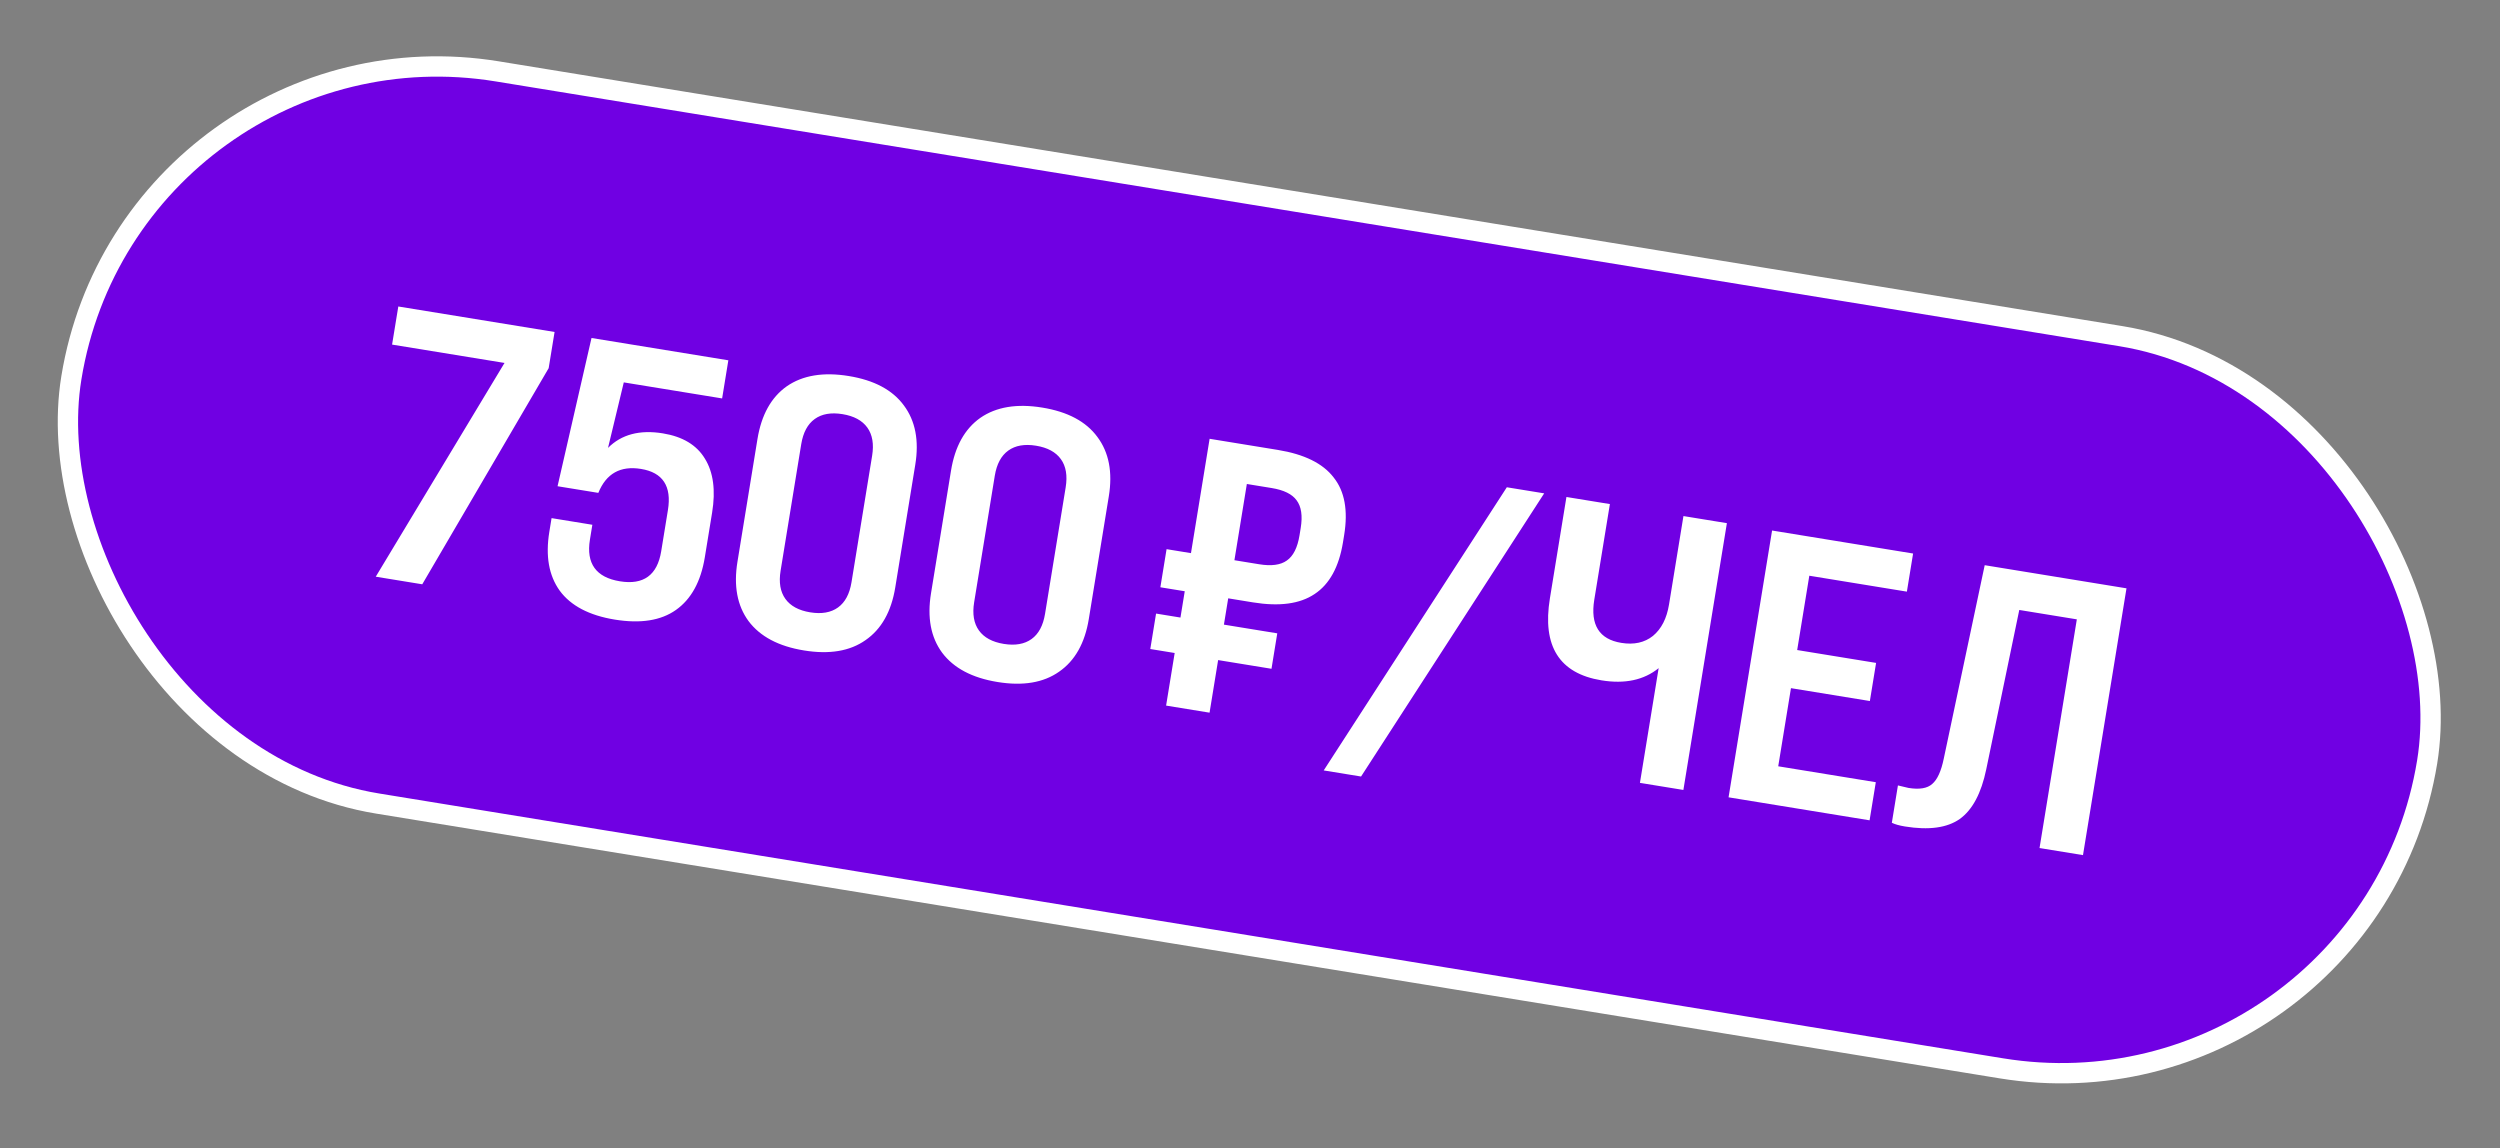 <?xml version="1.0" encoding="UTF-8"?> <svg xmlns="http://www.w3.org/2000/svg" width="246" height="113" viewBox="0 0 246 113" fill="none"><rect x="0" y="0" width="246" height="113" fill="#808080" stroke="none"/> <rect x="12.898" y="1.148" width="234.871" height="73" rx="36.5" transform="rotate(9.262 12.898 1.148)" fill="#7000E3" stroke="white" stroke-width="2"></rect> <path d="M41.55 57.494L36.974 56.747L49.645 35.713L38.581 33.908L39.193 30.158L54.57 32.666L53.989 36.228L41.55 57.494ZM66.507 60.023C65.028 61.066 63.026 61.381 60.5 60.969C57.975 60.557 56.166 59.608 55.074 58.12C54.007 56.637 53.667 54.708 54.054 52.333L54.274 50.983L58.287 51.637L58.049 53.1C57.666 55.45 58.649 56.817 60.999 57.2C63.325 57.58 64.679 56.594 65.062 54.244L65.723 50.193C66.106 47.843 65.223 46.492 63.072 46.142C61.047 45.812 59.648 46.597 58.876 48.499L54.863 47.845L58.205 33.258L71.669 35.454L71.057 39.205L61.381 37.627L59.829 44.073C61.149 42.748 62.946 42.271 65.222 42.642C67.172 42.96 68.551 43.788 69.36 45.127C70.193 46.469 70.43 48.24 70.072 50.44L69.356 54.828C68.965 57.229 68.015 58.96 66.507 60.023ZM72.566 55.275L74.535 43.198C74.923 40.823 75.885 39.093 77.422 38.009C78.984 36.929 81.016 36.593 83.516 37.001C86.016 37.409 87.823 38.371 88.936 39.887C90.074 41.407 90.45 43.355 90.062 45.73L88.093 57.807C87.705 60.182 86.731 61.91 85.168 62.99C83.631 64.074 81.612 64.412 79.112 64.004C76.612 63.597 74.793 62.633 73.654 61.112C72.541 59.596 72.178 57.65 72.566 55.275ZM83.787 57.297L85.817 44.846C86.005 43.696 85.847 42.772 85.345 42.074C84.843 41.376 84.029 40.935 82.904 40.752C81.779 40.568 80.868 40.727 80.17 41.23C79.472 41.732 79.029 42.558 78.841 43.708L76.811 56.16C76.623 57.31 76.781 58.234 77.283 58.932C77.785 59.63 78.599 60.07 79.724 60.254C80.849 60.437 81.76 60.278 82.458 59.776C83.156 59.274 83.599 58.447 83.787 57.297ZM91.611 58.381L93.581 46.304C93.968 43.929 94.93 42.199 96.467 41.115C98.03 40.035 100.061 39.699 102.561 40.107C105.061 40.515 106.868 41.477 107.981 42.993C109.119 44.513 109.495 46.461 109.107 48.837L107.138 60.913C106.751 63.288 105.776 65.016 104.214 66.096C102.676 67.18 100.658 67.518 98.157 67.11C95.657 66.703 93.838 65.739 92.7 64.218C91.587 62.702 91.224 60.756 91.611 58.381ZM102.832 60.403L104.863 47.952C105.05 46.802 104.893 45.877 104.391 45.18C103.888 44.482 103.075 44.041 101.95 43.858C100.824 43.674 99.913 43.833 99.215 44.336C98.517 44.838 98.074 45.664 97.887 46.814L95.856 59.266C95.668 60.416 95.826 61.34 96.328 62.038C96.83 62.736 97.644 63.176 98.769 63.36C99.894 63.543 100.806 63.384 101.504 62.882C102.202 62.38 102.644 61.553 102.832 60.403ZM119.026 43.177L125.739 44.272C128.339 44.696 130.169 45.597 131.227 46.977C132.315 48.335 132.661 50.226 132.265 52.652L132.149 53.364C131.754 55.789 130.822 57.486 129.356 58.453C127.914 59.424 125.893 59.698 123.293 59.274L120.855 58.876L120.433 61.464L125.683 62.32L125.115 65.808L119.864 64.952L119.02 70.127L114.744 69.43L115.588 64.255L113.188 63.863L113.757 60.375L116.157 60.767L116.579 58.179L114.179 57.788L114.791 54.037L117.191 54.428L119.026 43.177ZM127.874 52.667L127.99 51.954C128.186 50.754 128.051 49.847 127.587 49.232C127.147 48.621 126.328 48.218 125.127 48.022L122.69 47.625L121.466 55.126L123.904 55.523C125.104 55.719 126.01 55.597 126.62 55.158C127.256 54.722 127.674 53.892 127.874 52.667ZM133.928 76.409L130.253 75.81L148.272 47.947L151.948 48.546L133.928 76.409ZM164.232 59.482L165.651 50.781L169.926 51.478L165.645 77.731L161.369 77.034L163.211 65.745C161.761 66.921 159.886 67.321 157.586 66.945C153.435 66.269 151.744 63.58 152.51 58.879L154.137 48.903L158.413 49.6L156.877 59.014C156.474 61.489 157.359 62.904 159.535 63.259C160.785 63.463 161.823 63.234 162.65 62.574C163.48 61.888 164.008 60.857 164.232 59.482ZM183.967 80.719L170.09 78.456L174.372 52.203L188.249 54.466L187.637 58.217L178.036 56.651L176.843 63.964L184.607 65.23L183.995 68.981L176.231 67.715L174.978 75.403L184.579 76.969L183.967 80.719ZM187.445 81.325C186.895 81.235 186.465 81.114 186.157 80.961L186.756 77.285C187.348 77.433 187.694 77.515 187.794 77.532C188.869 77.707 189.647 77.577 190.129 77.142C190.636 76.712 191.016 75.875 191.27 74.633L195.295 55.615L209.247 57.891L204.966 84.144L200.69 83.447L204.36 60.944L198.697 60.02L195.447 75.7C194.959 78.058 194.09 79.688 192.84 80.588C191.593 81.463 189.795 81.708 187.445 81.325Z" fill="white"></path> </svg> 